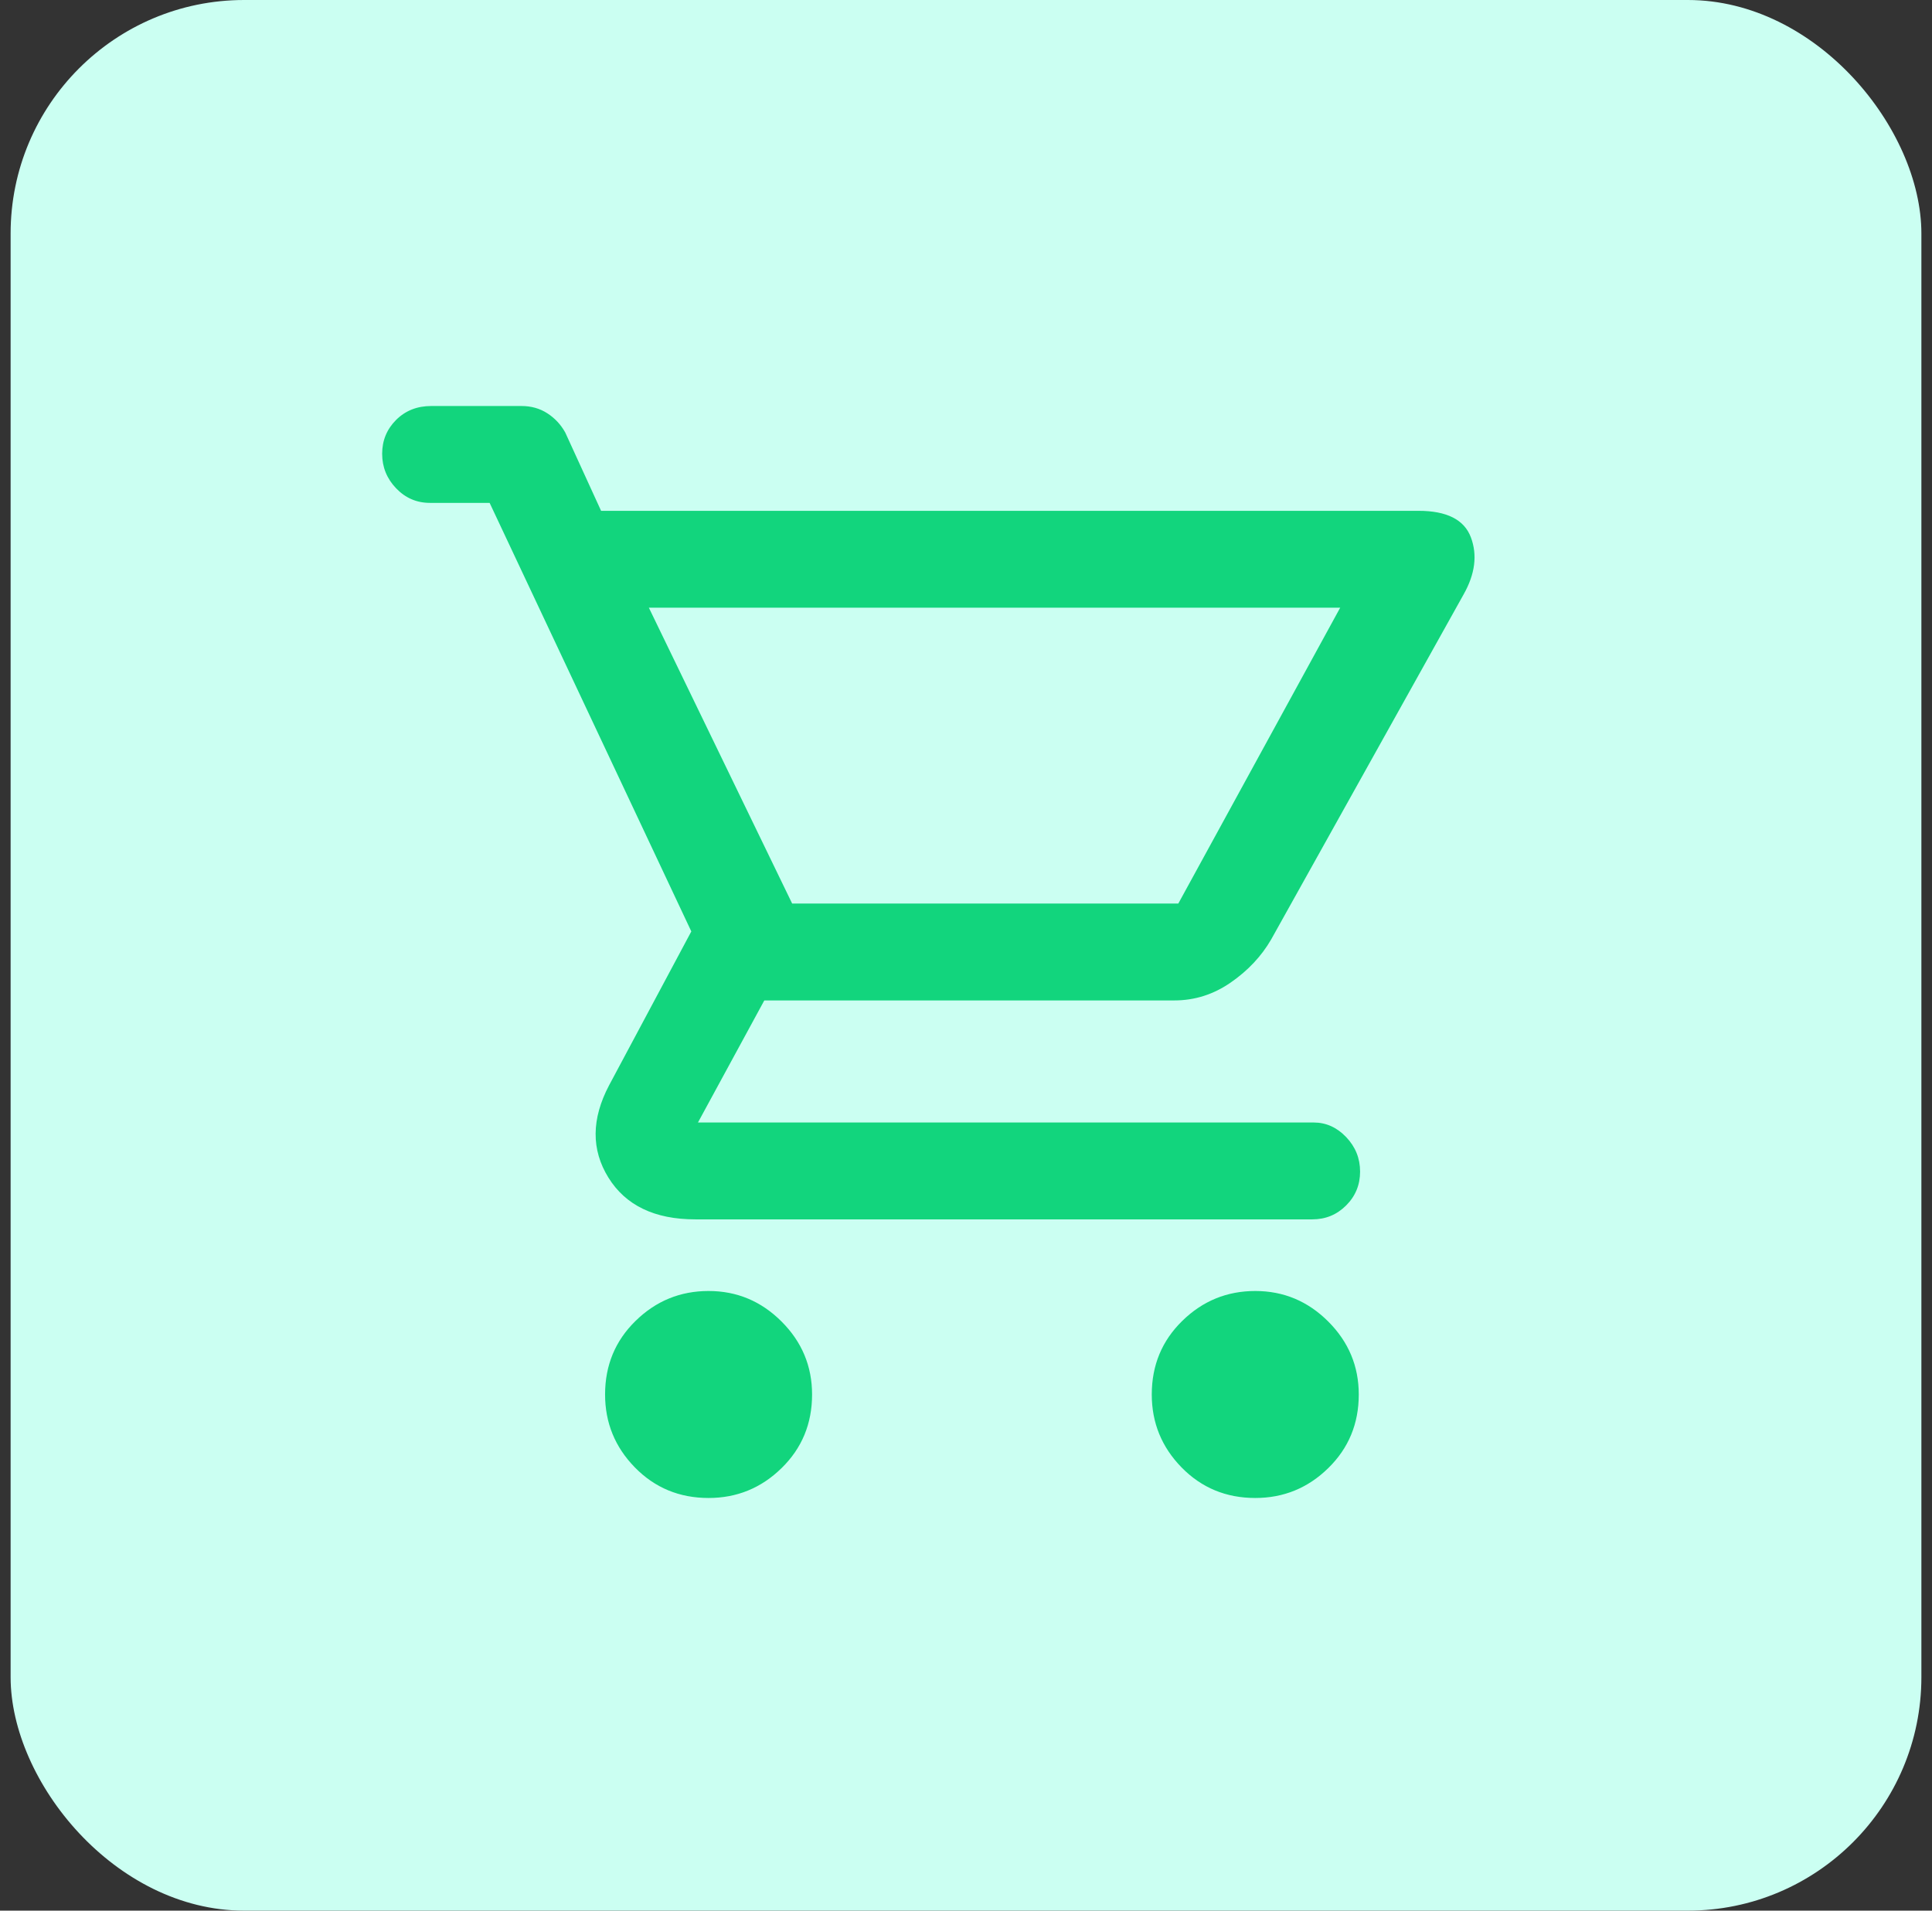 <svg width="91" height="90" viewBox="0 0 91 90" fill="none" xmlns="http://www.w3.org/2000/svg">
<rect x="0" y="0" width="91" height="90" fill="#333333" stroke="none"/>
<rect x="0.5" width="90" height="90" rx="11" fill="#CBFFF2"/>
<mask id="mask0_4359_19634" style="mask-type:alpha" maskUnits="userSpaceOnUse" x="16" y="15" width="60" height="60">
<rect x="16" y="15" width="60" height="60" fill="#D9D9D9"/>
</mask>
<g mask="url(#mask0_4359_19634)">
<path d="M33.375 70.562C32 70.562 30.844 70.083 29.906 69.125C28.969 68.167 28.5 67.021 28.5 65.688C28.5 64.312 28.979 63.156 29.938 62.219C30.896 61.281 32.042 60.812 33.375 60.812C34.708 60.812 35.854 61.292 36.812 62.25C37.771 63.208 38.25 64.354 38.25 65.688C38.25 67.062 37.771 68.219 36.812 69.156C35.854 70.094 34.708 70.562 33.375 70.562ZM59.125 70.562C57.75 70.562 56.594 70.083 55.656 69.125C54.719 68.167 54.25 67.021 54.25 65.688C54.25 64.312 54.729 63.156 55.688 62.219C56.646 61.281 57.792 60.812 59.125 60.812C60.458 60.812 61.604 61.292 62.562 62.25C63.521 63.208 64 64.354 64 65.688C64 67.062 63.521 68.219 62.562 69.156C61.604 70.094 60.458 70.562 59.125 70.562ZM30.562 28.625L37.312 42.562H55.5L63.125 28.625H30.562ZM32.75 57.438C30.833 57.438 29.469 56.781 28.656 55.469C27.844 54.156 27.854 52.708 28.688 51.125L32.562 43.875L23.062 23.688H20.25C19.625 23.688 19.094 23.458 18.656 23C18.219 22.542 18 22 18 21.375C18 20.75 18.219 20.219 18.656 19.781C19.094 19.344 19.646 19.125 20.312 19.125H24.562C25.021 19.125 25.427 19.24 25.781 19.469C26.135 19.698 26.417 20 26.625 20.375L28.312 24.062H66.812C68.146 24.062 68.969 24.479 69.281 25.312C69.594 26.146 69.479 27.042 68.938 28L59.875 44.25C59.417 45.042 58.781 45.719 57.969 46.281C57.156 46.844 56.271 47.125 55.312 47.125H36L32.875 52.875H61.875C62.458 52.875 62.969 53.104 63.406 53.562C63.844 54.021 64.062 54.562 64.062 55.188C64.062 55.812 63.844 56.344 63.406 56.781C62.969 57.219 62.438 57.438 61.812 57.438H32.75Z" fill="#12D57D"/>
</g>
</svg>
